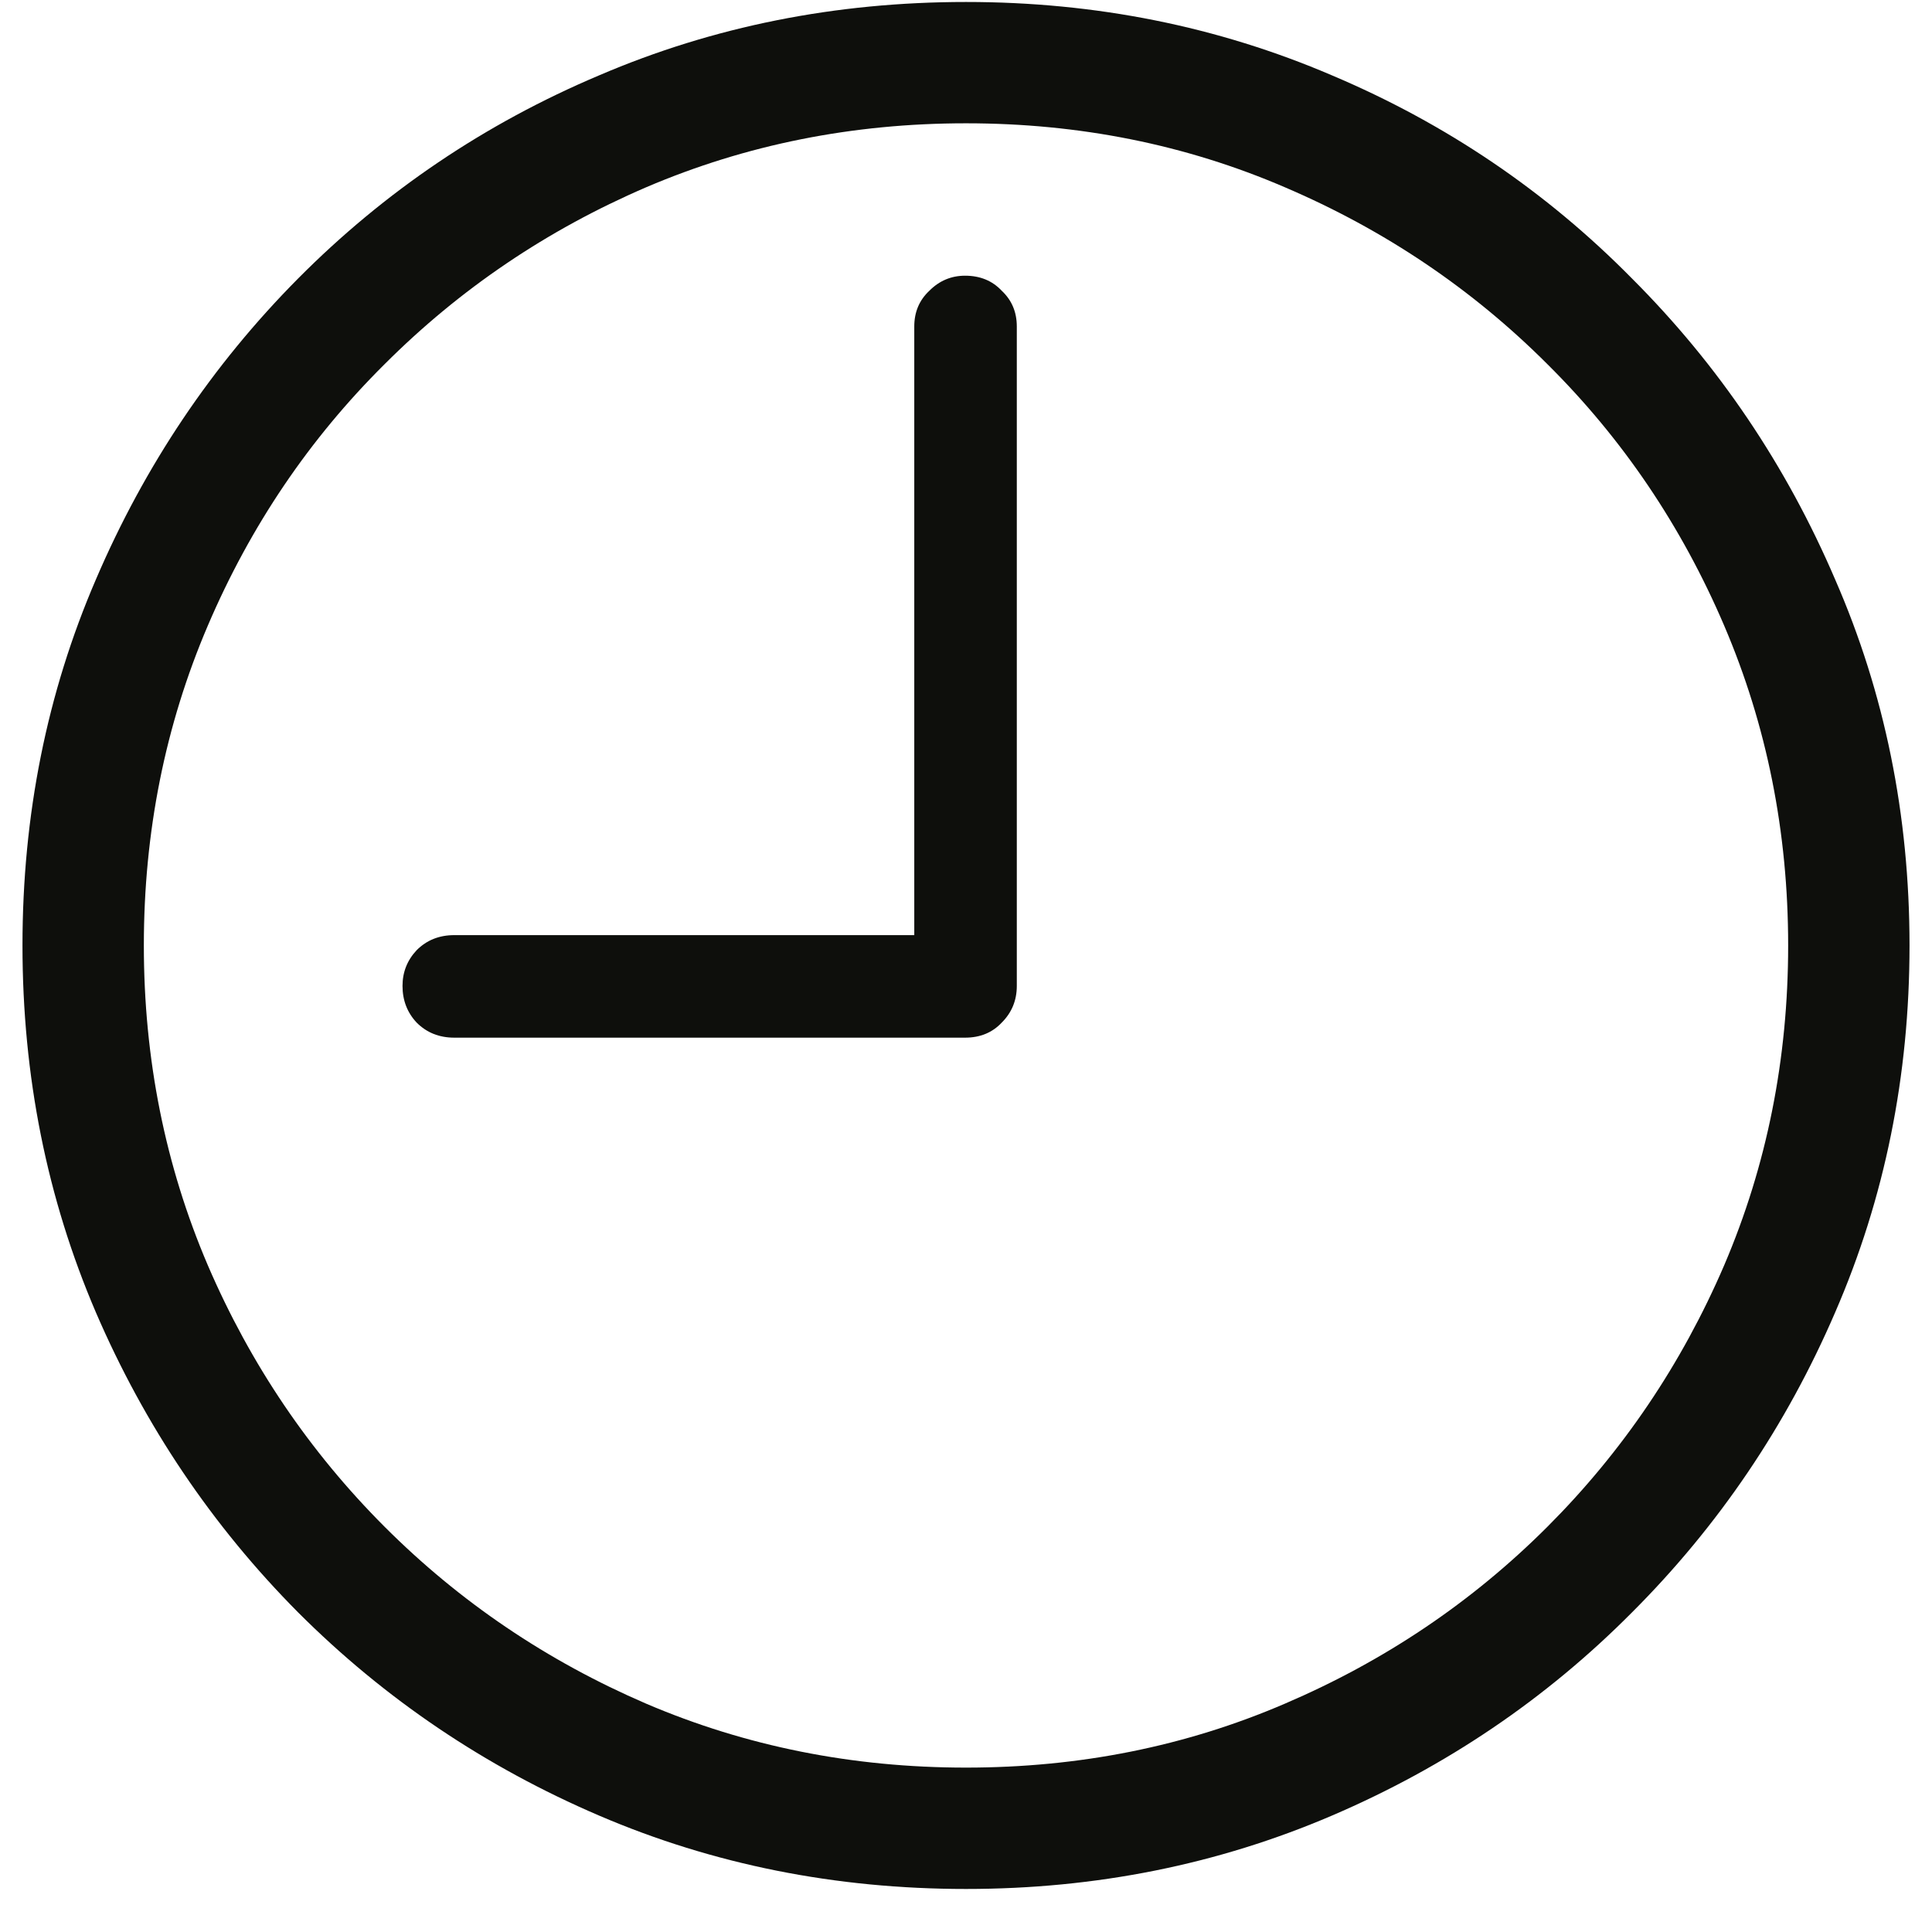 <svg width="44" height="44" viewBox="0 0 44 44" fill="none" xmlns="http://www.w3.org/2000/svg">
<path d="M10.346 23.632C10.003 23.632 9.717 23.518 9.489 23.289C9.275 23.061 9.167 22.782 9.167 22.454C9.167 22.139 9.275 21.868 9.489 21.64C9.717 21.411 10.003 21.297 10.346 21.297H20.822V7.436C20.822 7.107 20.936 6.836 21.165 6.622C21.393 6.393 21.664 6.279 21.979 6.279C22.321 6.279 22.6 6.393 22.814 6.622C23.043 6.836 23.157 7.107 23.157 7.436V22.454C23.157 22.782 23.043 23.061 22.814 23.289C22.6 23.518 22.321 23.632 21.979 23.632H10.346ZM22 43.02C19.029 43.02 16.244 42.463 13.645 41.349C11.046 40.235 8.76 38.692 6.789 36.721C4.833 34.751 3.297 32.472 2.183 29.887C1.069 27.288 0.512 24.503 0.512 21.532C0.512 18.562 1.069 15.784 2.183 13.199C3.297 10.599 4.833 8.314 6.789 6.343C8.76 4.358 11.046 2.815 13.645 1.716C16.244 0.602 19.029 0.045 22 0.045C24.956 0.045 27.734 0.602 30.334 1.716C32.933 2.815 35.211 4.358 37.168 6.343C39.139 8.314 40.681 10.599 41.795 13.199C42.923 15.784 43.488 18.562 43.488 21.532C43.488 24.503 42.923 27.288 41.795 29.887C40.681 32.472 39.139 34.751 37.168 36.721C35.211 38.692 32.933 40.235 30.334 41.349C27.734 42.463 24.956 43.02 22 43.02ZM22 40.256C24.585 40.256 27.006 39.771 29.262 38.8C31.533 37.828 33.526 36.486 35.24 34.772C36.953 33.058 38.296 31.073 39.267 28.816C40.238 26.545 40.724 24.117 40.724 21.532C40.724 18.947 40.238 16.519 39.267 14.248C38.296 11.977 36.953 9.992 35.24 8.293C33.526 6.579 31.533 5.236 29.262 4.265C27.006 3.294 24.585 2.808 22 2.808C19.415 2.808 16.987 3.294 14.716 4.265C12.46 5.236 10.474 6.579 8.76 8.293C7.047 9.992 5.704 11.977 4.733 14.248C3.762 16.519 3.276 18.947 3.276 21.532C3.276 24.117 3.762 26.545 4.733 28.816C5.704 31.073 7.047 33.058 8.76 34.772C10.474 36.486 12.46 37.828 14.716 38.8C16.987 39.771 19.415 40.256 22 40.256Z" fill="#0E0F0C"/>
</svg>

